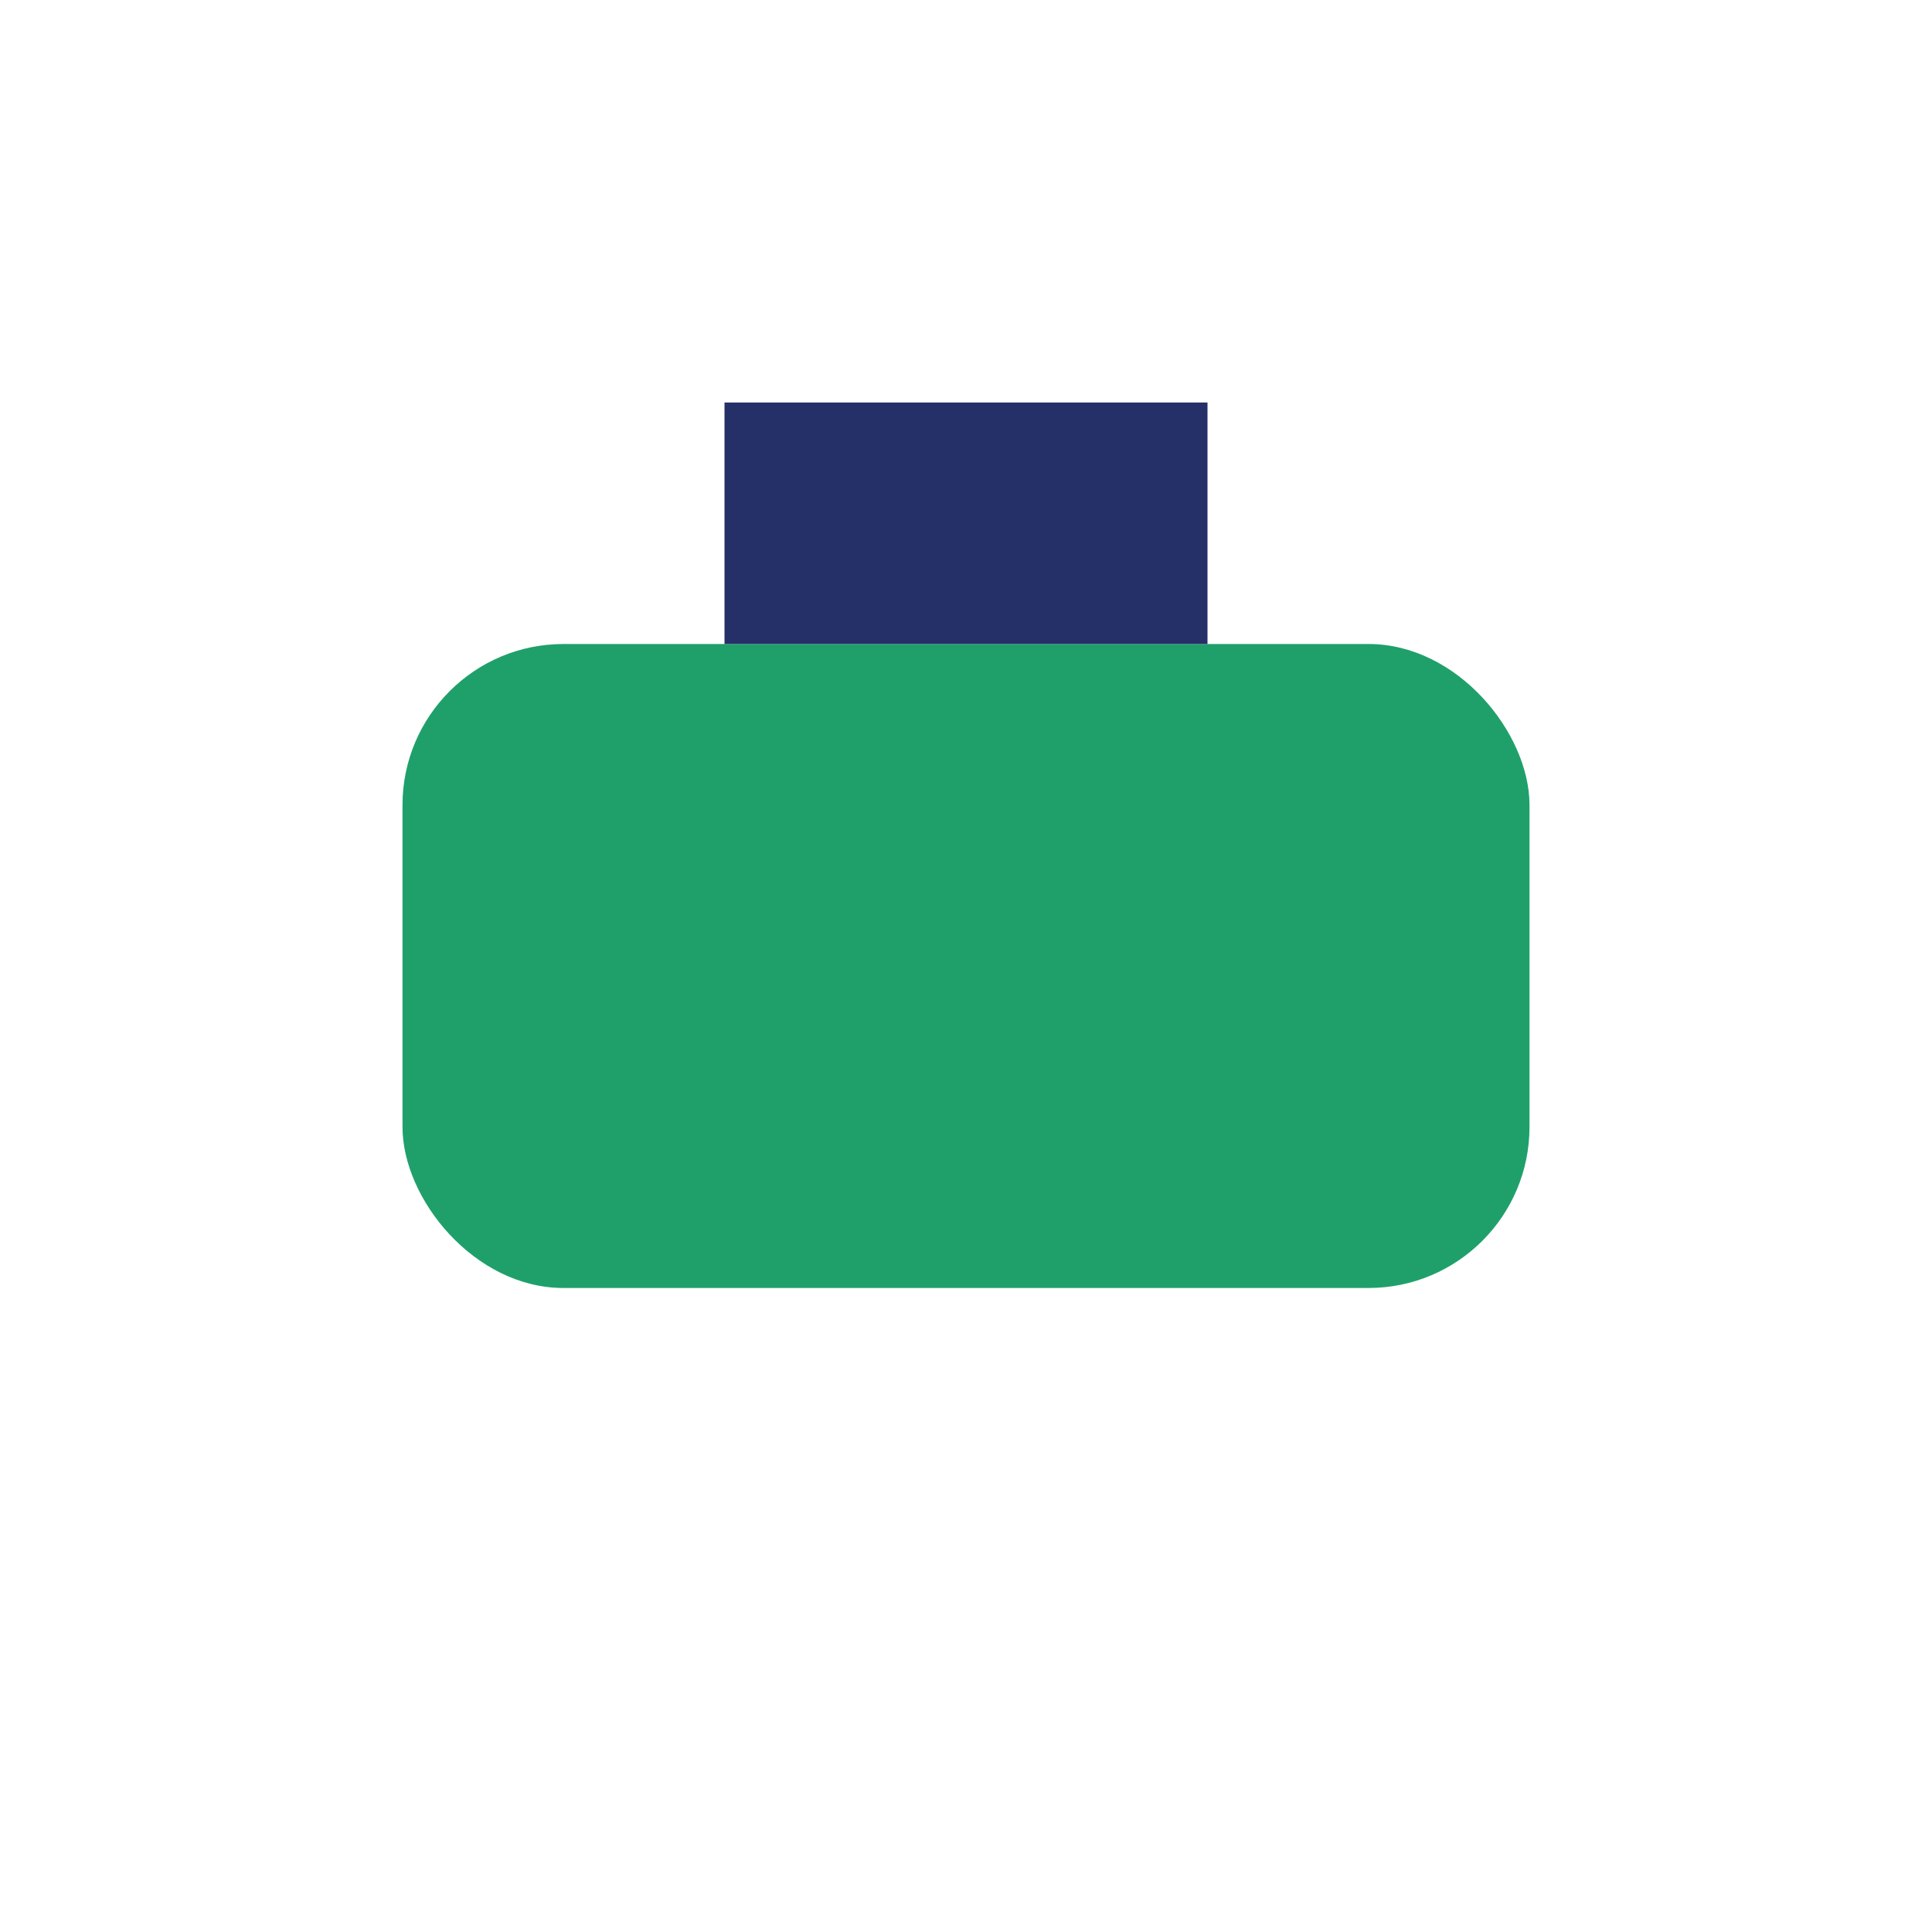 <?xml version="1.0" encoding="UTF-8"?>
<svg xmlns="http://www.w3.org/2000/svg" width="24" height="24" viewBox="0 0 24 24"><rect x="5" y="8" width="14" height="8" rx="2" fill="#1FA06B"/><path d="M12 8v-3M10 8V5M14 8V5" stroke="#263068" stroke-width="2"/></svg>